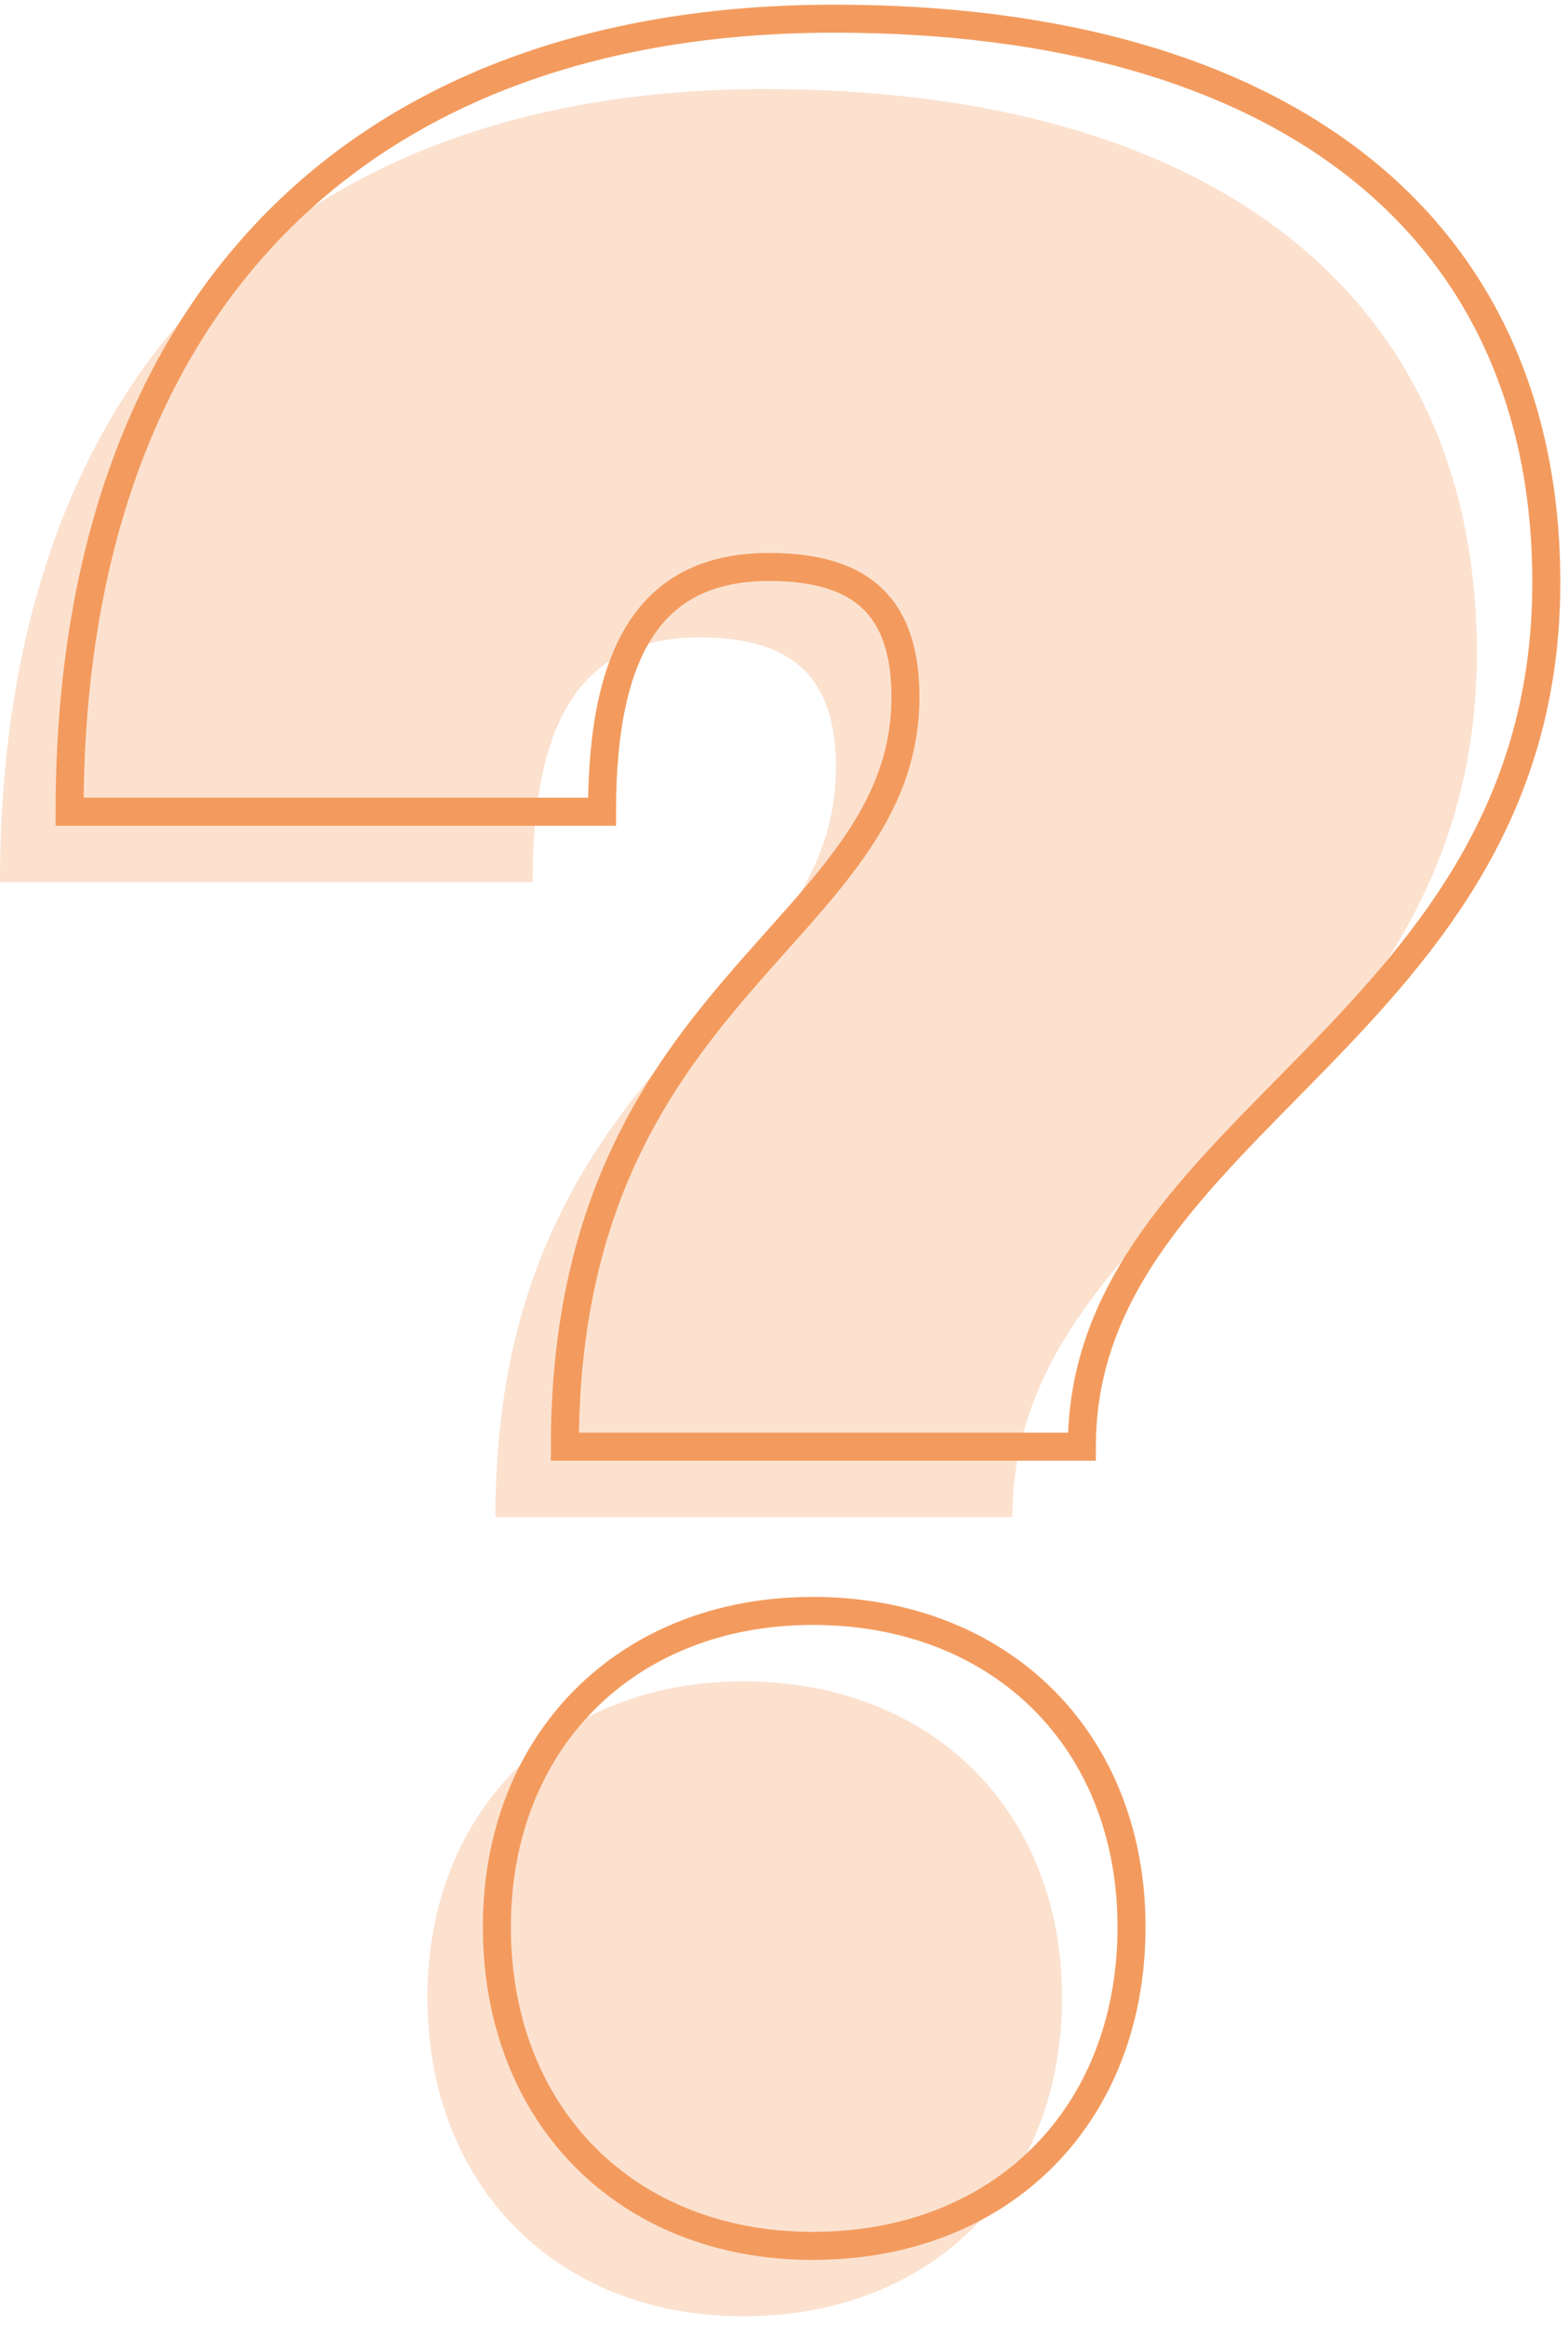 <?xml version="1.0" encoding="UTF-8"?> <svg xmlns="http://www.w3.org/2000/svg" width="168" height="249" viewBox="0 0 168 249" fill="none"> <path d="M81.941 9.54C130.037 9.54 158.232 31.767 158.232 69.912C158.232 118.008 108.468 127.63 108.468 162.462H53.077C53.077 113.038 89.566 107.729 89.566 82.188C89.566 72.567 84.925 68.255 74.974 68.255C62.698 68.255 57.059 76.549 57.059 94.465H0C0 41.059 30.192 9.54 81.941 9.54ZM113.789 213.882C113.789 234.112 99.856 248.045 79.626 248.045C59.725 248.045 45.792 234.112 45.792 213.882C45.792 193.981 59.725 180.048 79.626 180.048C99.856 180.048 113.789 193.981 113.789 213.882Z" fill="#F39B5E" fill-opacity="0.3"></path> <path d="M89.385 2C137.481 2 165.676 24.227 165.676 62.372C165.676 110.468 115.913 120.09 115.913 154.922H60.521C60.521 105.499 97.01 100.189 97.01 74.649C97.01 65.027 92.369 60.716 82.419 60.716C70.142 60.716 64.503 69.01 64.503 86.925H7.455C7.455 33.508 37.636 2 89.385 2ZM121.233 206.342C121.233 226.572 107.3 240.505 87.07 240.505C67.169 240.505 53.236 226.572 53.236 206.342C53.236 186.441 67.169 172.508 87.07 172.508C107.3 172.508 121.233 186.441 121.233 206.342Z" stroke="#F39B5E" stroke-width="3" stroke-miterlimit="10"></path> </svg> 
